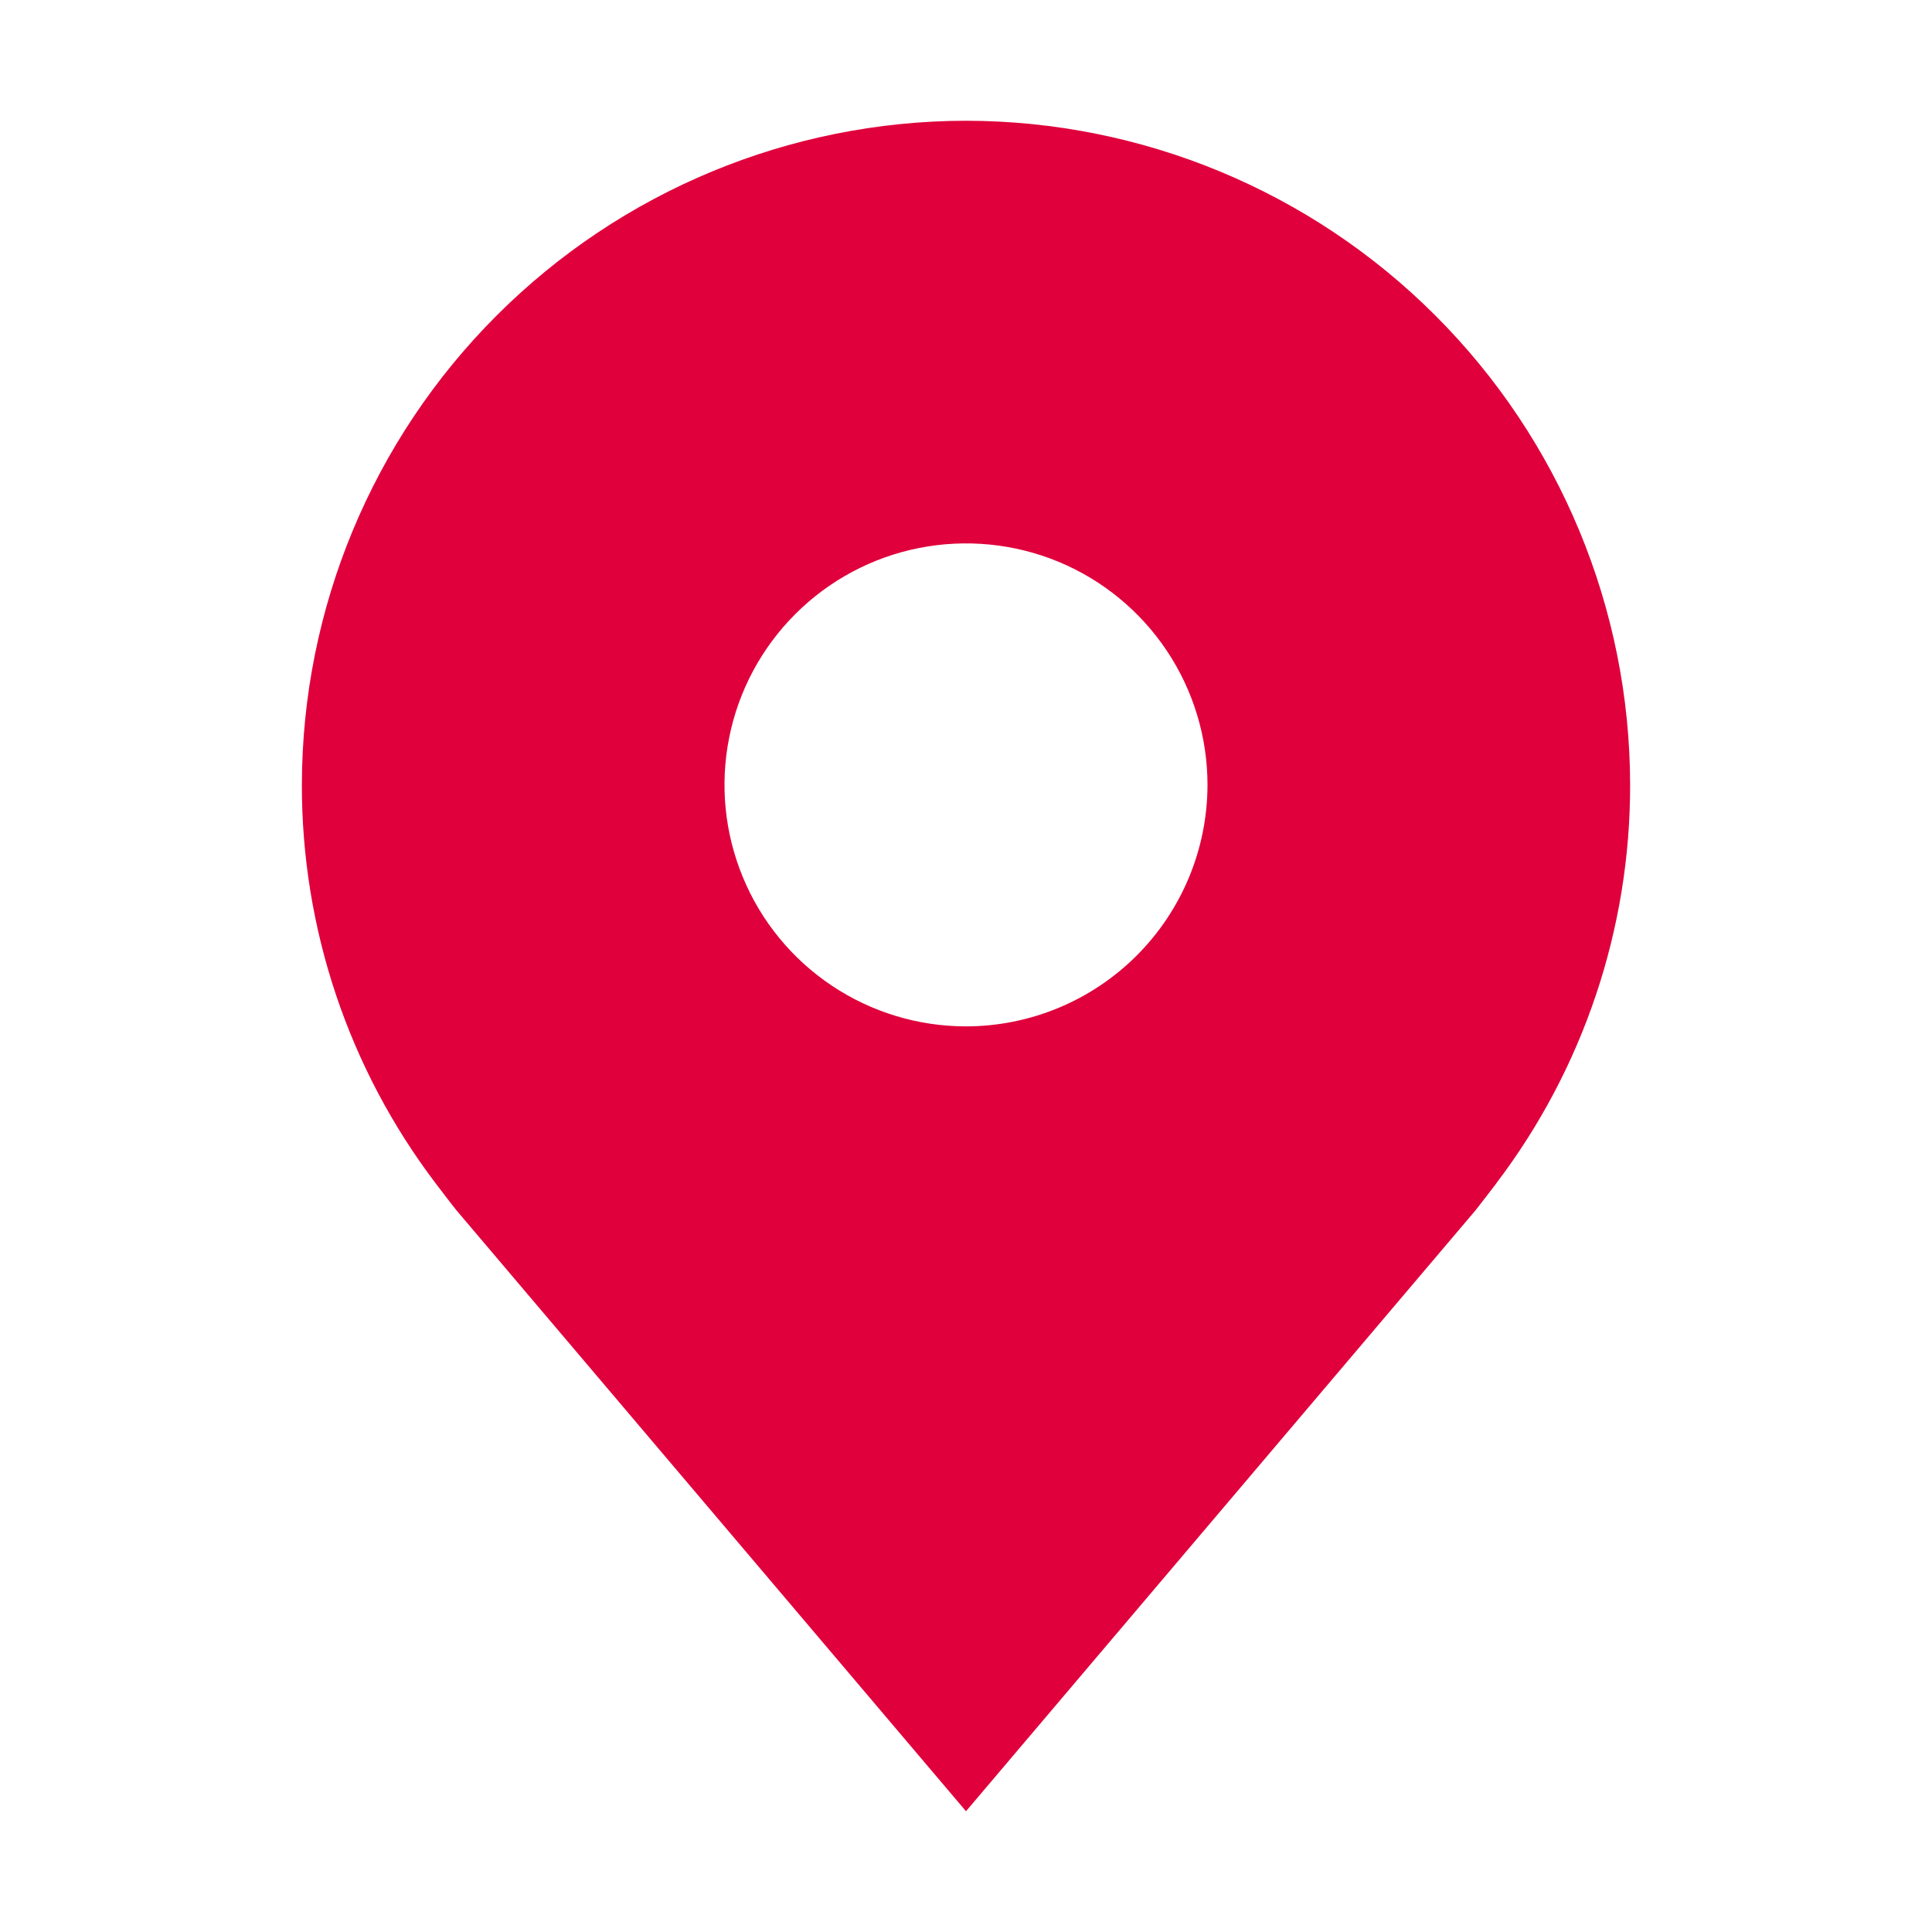 <?xml version="1.0" encoding="UTF-8"?> <svg xmlns="http://www.w3.org/2000/svg" width="32" height="32" viewBox="0 0 32 32" fill="none"> <path d="M16 2C13.084 2.003 10.288 3.163 8.226 5.226C6.163 7.288 5.003 10.084 5 13C4.997 15.383 5.775 17.702 7.216 19.6C7.216 19.6 7.516 19.995 7.565 20.052L16 30L24.439 20.047C24.483 19.994 24.784 19.6 24.784 19.6L24.785 19.597C26.225 17.7 27.003 15.382 27 13C26.997 10.084 25.837 7.288 23.774 5.226C21.712 3.163 18.916 2.003 16 2ZM16 17C15.209 17 14.435 16.765 13.778 16.326C13.12 15.886 12.607 15.262 12.305 14.531C12.002 13.8 11.922 12.996 12.077 12.22C12.231 11.444 12.612 10.731 13.172 10.172C13.731 9.612 14.444 9.231 15.22 9.077C15.996 8.923 16.8 9.002 17.531 9.304C18.262 9.607 18.886 10.12 19.326 10.778C19.765 11.435 20 12.209 20 13C19.999 14.06 19.577 15.077 18.827 15.827C18.077 16.577 17.061 16.999 16 17Z" fill="#E0003C"></path> </svg> 